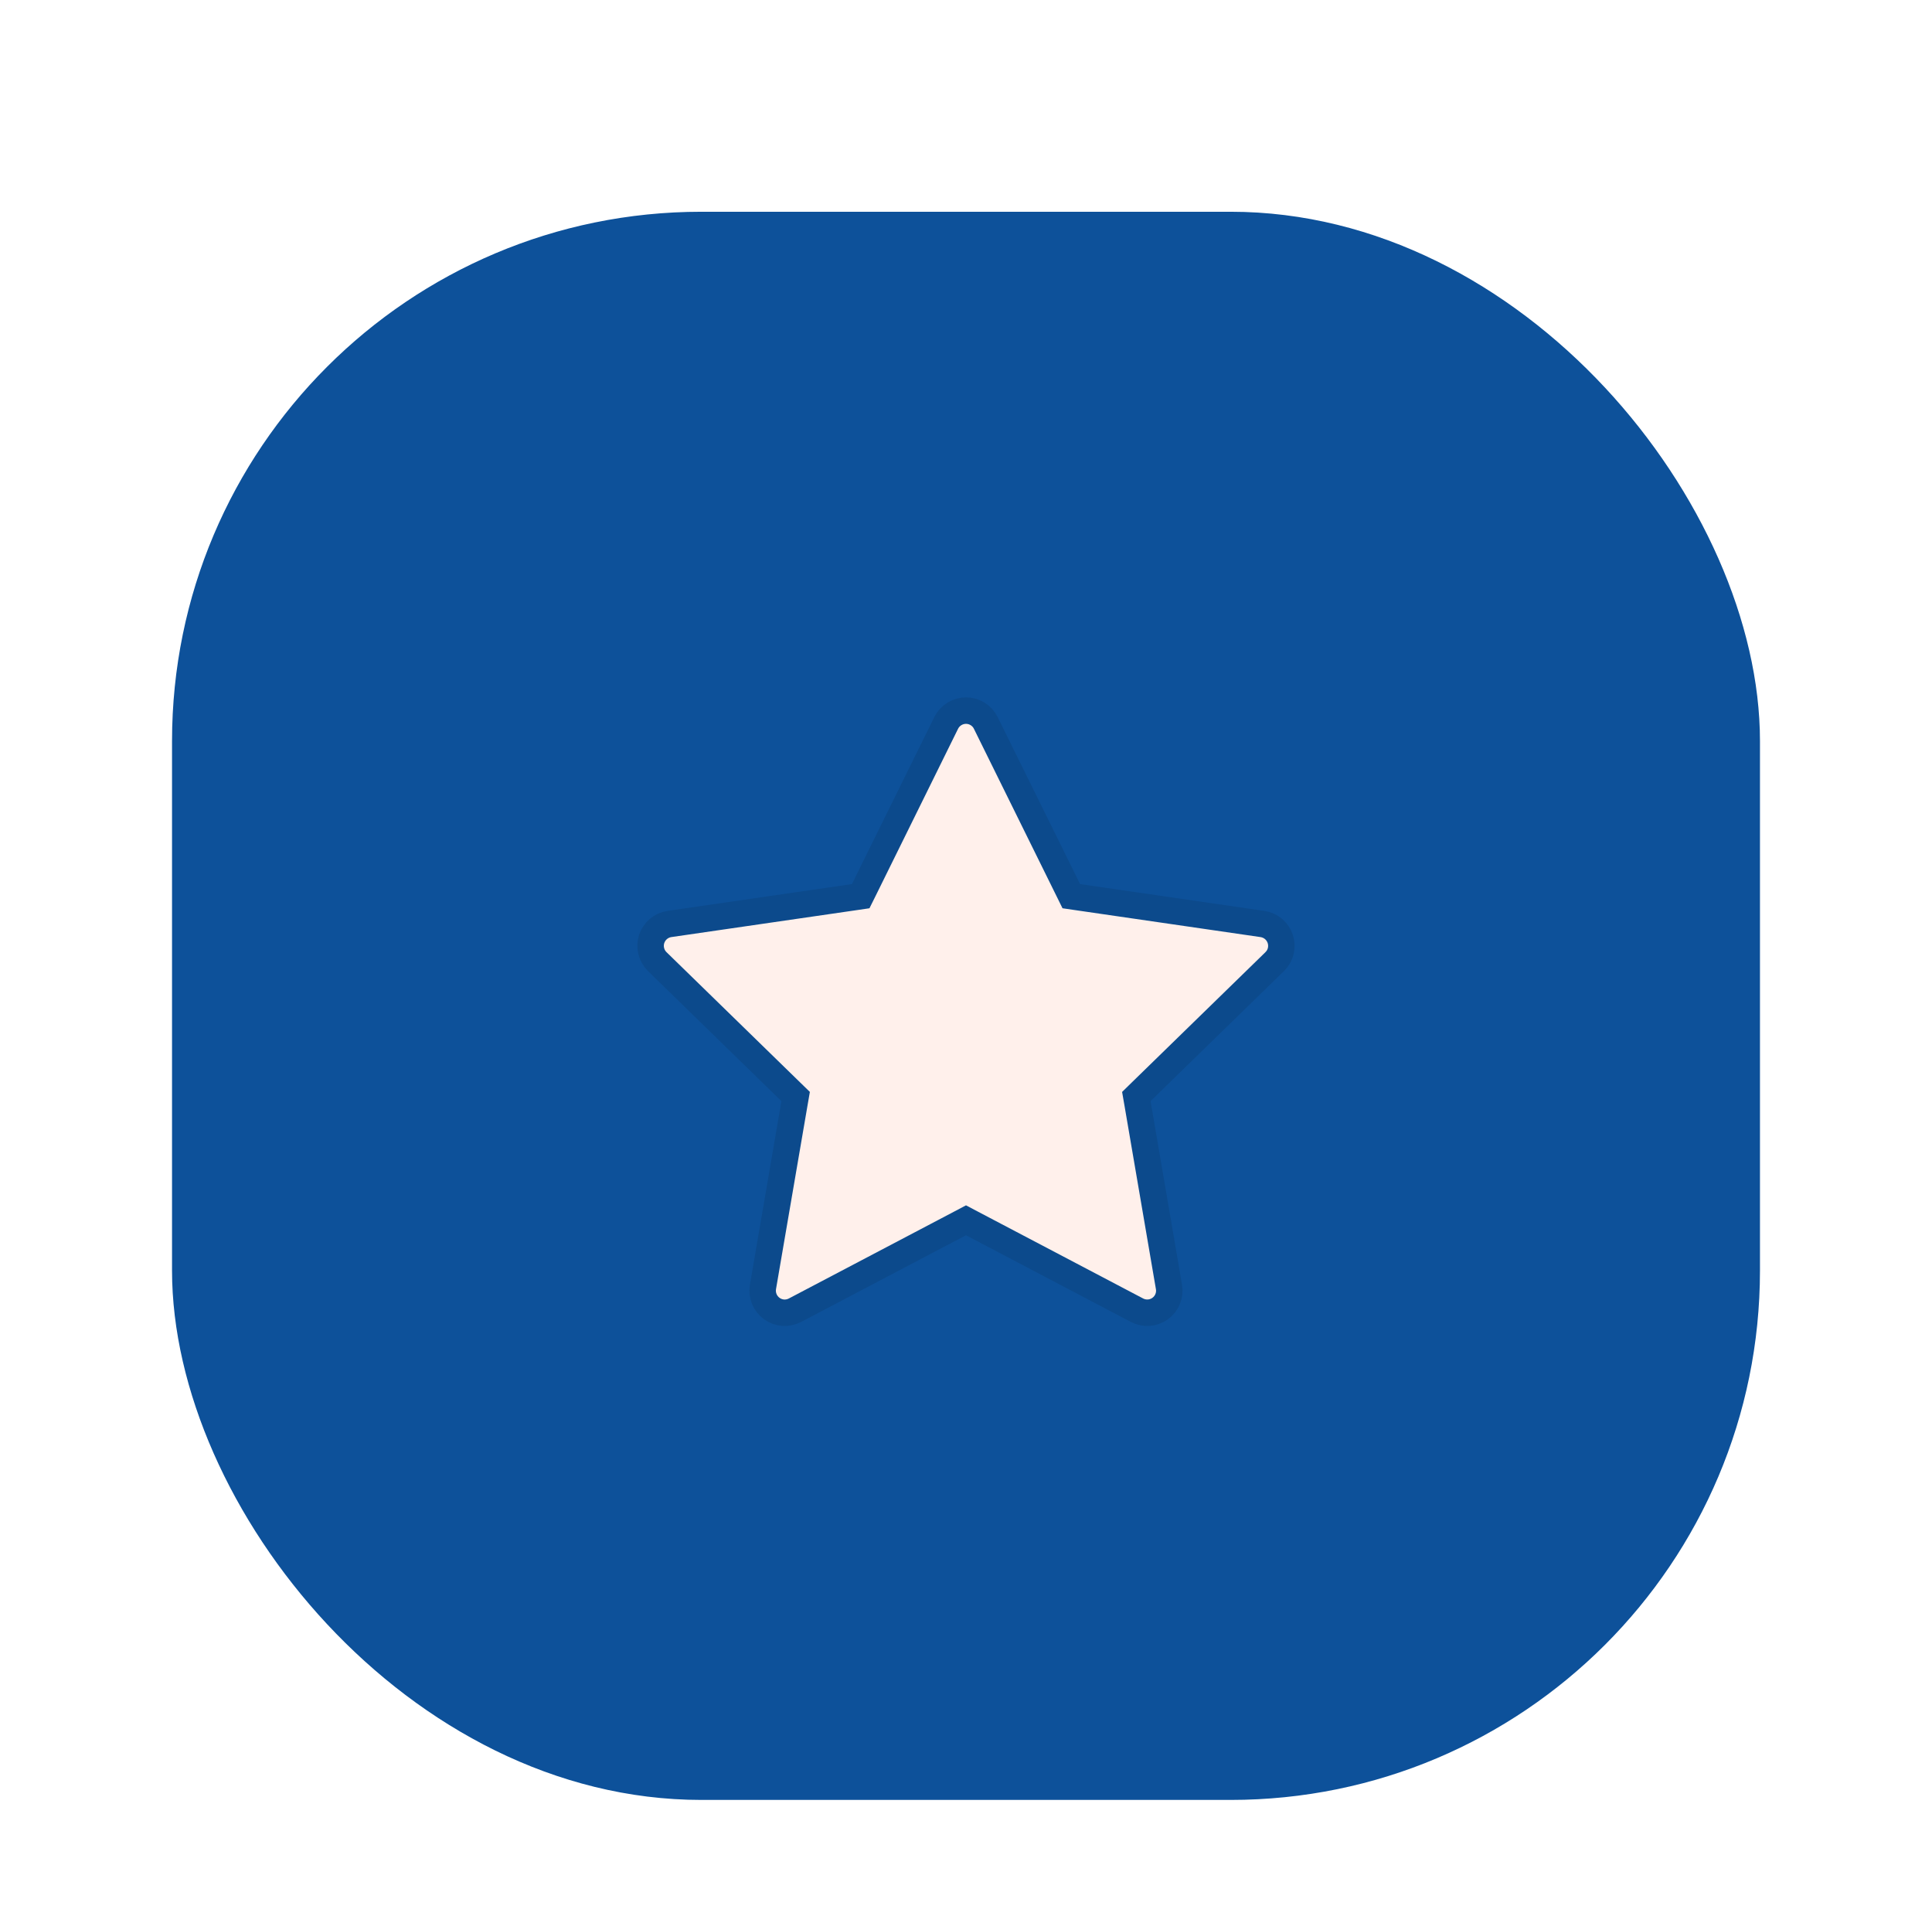 <svg width="73" height="72" viewBox="0 0 73 72" fill="none" xmlns="http://www.w3.org/2000/svg">
<g filter="url(#filter0_dd_2043_364)">
<rect x="6.5" y="6" width="60" height="60" rx="20" fill="#0D519A"/>
<path d="M36.5 24.846C36.656 24.846 36.808 24.89 36.94 24.972C37.072 25.054 37.179 25.171 37.247 25.311L40.363 31.622L40.479 31.857L40.739 31.895L47.703 32.908C47.856 32.931 48.001 32.996 48.12 33.096C48.238 33.196 48.327 33.328 48.375 33.476C48.423 33.623 48.429 33.782 48.392 33.933C48.364 34.045 48.313 34.151 48.243 34.242L48.165 34.329L43.124 39.242L42.936 39.426L42.981 39.685L44.169 46.62C44.196 46.773 44.179 46.931 44.12 47.075C44.062 47.219 43.964 47.343 43.838 47.435C43.713 47.526 43.563 47.581 43.409 47.592C43.254 47.603 43.099 47.571 42.961 47.499H42.962L36.733 44.225L36.5 44.102L36.267 44.225L30.038 47.499C29.9 47.571 29.745 47.604 29.59 47.593C29.435 47.582 29.286 47.527 29.16 47.435C29.035 47.344 28.937 47.219 28.878 47.075C28.82 46.931 28.802 46.774 28.828 46.621L30.018 39.685L30.063 39.426L29.874 39.242L24.834 34.329C24.723 34.221 24.644 34.083 24.607 33.932C24.57 33.781 24.575 33.623 24.623 33.475C24.672 33.327 24.76 33.195 24.879 33.095C24.998 32.995 25.142 32.929 25.296 32.907H25.297L32.261 31.895L32.521 31.857L32.638 31.622L35.752 25.311C35.821 25.171 35.928 25.054 36.06 24.972C36.192 24.89 36.345 24.846 36.5 24.846Z" fill="#FFF0EB" stroke="#0C4A8C"/>
</g>
<defs>
<filter id="filter0_dd_2043_364" x="0.5" y="0" width="72" height="72" filterUnits="userSpaceOnUse" color-interpolation-filters="sRGB">
<feFlood flood-opacity="0" result="BackgroundImageFix"/>
<feColorMatrix in="SourceAlpha" type="matrix" values="0 0 0 0 0 0 0 0 0 0 0 0 0 0 0 0 0 0 127 0" result="hardAlpha"/>
<feOffset dy="2"/>
<feGaussianBlur stdDeviation="2"/>
<feColorMatrix type="matrix" values="0 0 0 0 0 0 0 0 0 0 0 0 0 0 0 0 0 0 0.08 0"/>
<feBlend mode="normal" in2="BackgroundImageFix" result="effect1_dropShadow_2043_364"/>
<feColorMatrix in="SourceAlpha" type="matrix" values="0 0 0 0 0 0 0 0 0 0 0 0 0 0 0 0 0 0 127 0" result="hardAlpha"/>
<feOffset/>
<feGaussianBlur stdDeviation="3"/>
<feColorMatrix type="matrix" values="0 0 0 0 0 0 0 0 0 0 0 0 0 0 0 0 0 0 0.02 0"/>
<feBlend mode="normal" in2="effect1_dropShadow_2043_364" result="effect2_dropShadow_2043_364"/>
<feBlend mode="normal" in="SourceGraphic" in2="effect2_dropShadow_2043_364" result="shape"/>
</filter>
</defs>
</svg>
